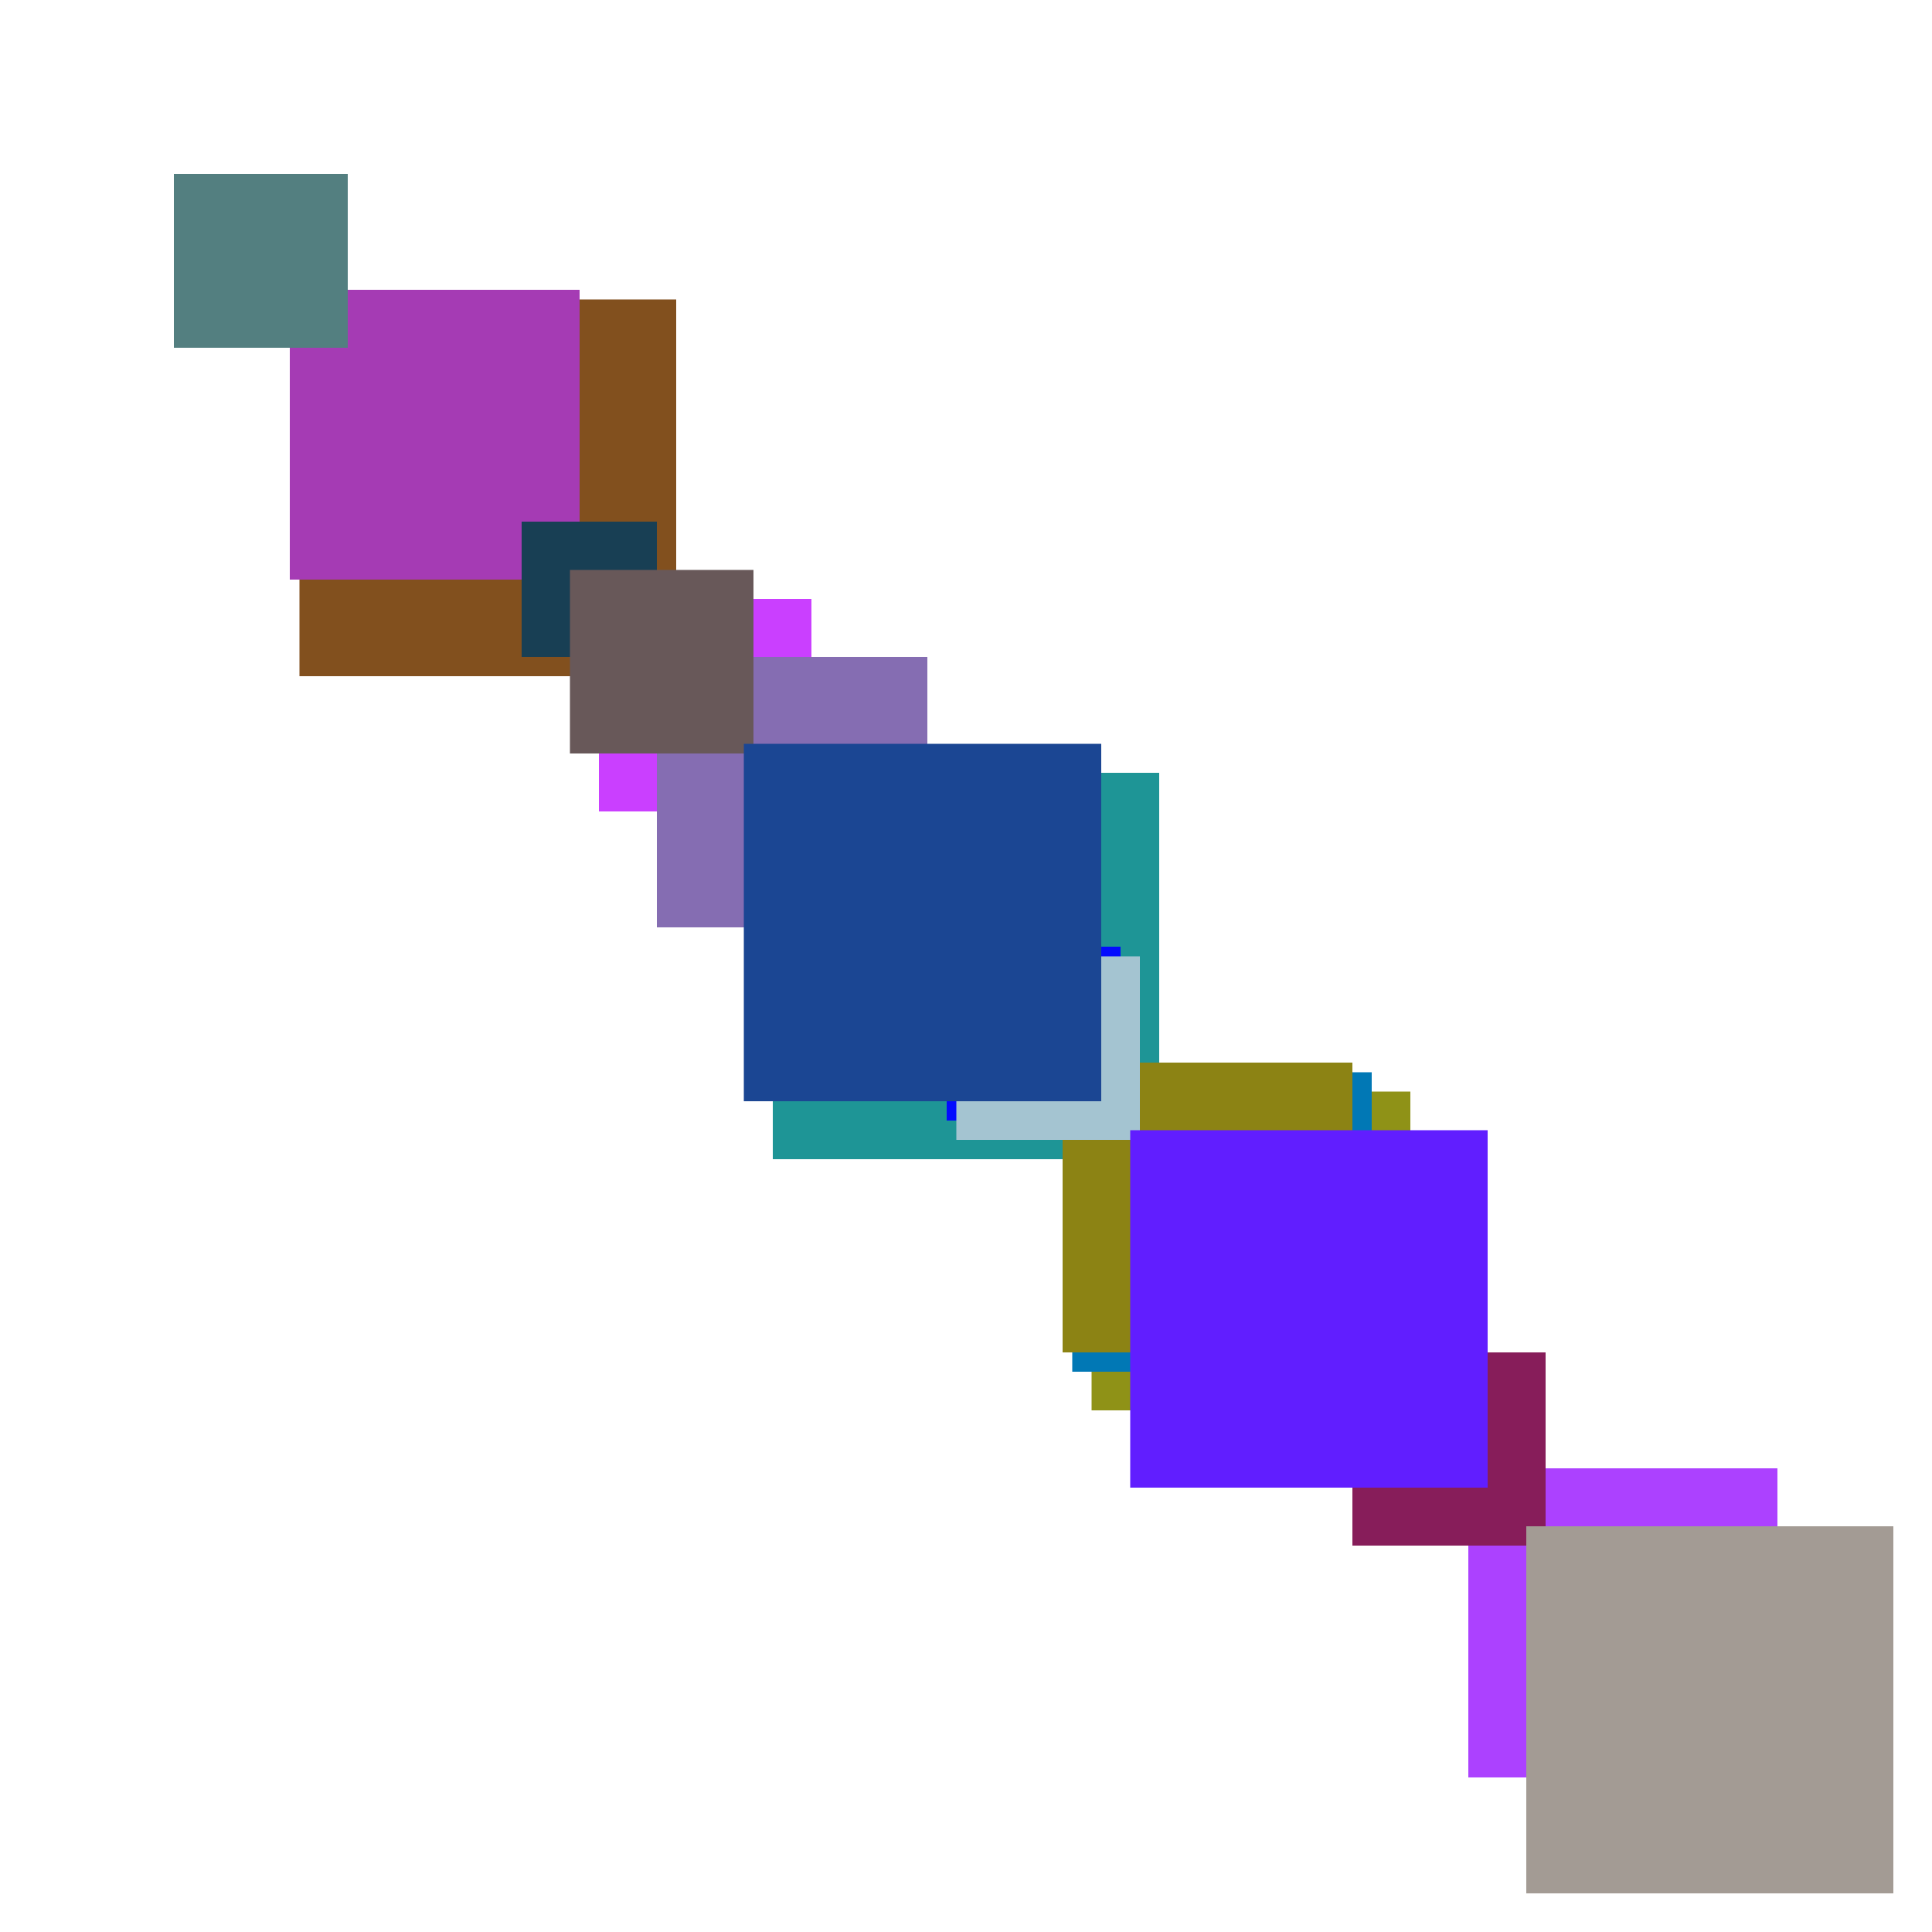 <svg xmlns="http://www.w3.org/2000/svg" viewBox="0 0 200 200"><rect x="31" y="31" width="39" height="39" fill="rgb(130,80,30)"><animate attributeName="opacity" values="1;0.5;1" dur="529ms" repeatCount="indefinite" begin="29ms" /></rect><rect x="130" y="130" width="10" height="10" fill="rgb(60,139,240)"><animate attributeName="opacity" values="1;0.5;1" dur="860ms" repeatCount="indefinite" begin="360ms" /></rect><rect x="80" y="80" width="40" height="40" fill="rgb(140,185,350)"><animate attributeName="opacity" values="1;0.5;1" dur="1450ms" repeatCount="indefinite" begin="950ms" /></rect><rect x="152" y="152" width="32" height="32" fill="rgb(172,65,262)"><animate attributeName="opacity" values="1;0.5;1" dur="1362ms" repeatCount="indefinite" begin="862ms" /></rect><rect x="113" y="113" width="33" height="33" fill="rgb(143,146,23)"><animate attributeName="opacity" values="1;0.5;1" dur="2203ms" repeatCount="indefinite" begin="1703ms" /></rect><rect x="30" y="30" width="30" height="30" fill="rgb(165,59,180)"><animate attributeName="opacity" values="1;0.5;1" dur="1480ms" repeatCount="indefinite" begin="980ms" /></rect><rect x="80" y="80" width="40" height="40" fill="rgb(30,149,150)"><animate attributeName="opacity" values="1;0.5;1" dur="1930ms" repeatCount="indefinite" begin="1430ms" /></rect><rect x="130" y="130" width="10" height="10" fill="rgb(65,3,320)"><animate attributeName="opacity" values="1;0.5;1" dur="2060ms" repeatCount="indefinite" begin="1560ms" /></rect><rect x="62" y="62" width="22" height="22" fill="rgb(202,63,292)"><animate attributeName="opacity" values="1;0.5;1" dur="1432ms" repeatCount="indefinite" begin="932ms" /></rect><rect x="68" y="68" width="28" height="28" fill="rgb(133,109,178)"><animate attributeName="opacity" values="1;0.5;1" dur="2158ms" repeatCount="indefinite" begin="1658ms" /></rect><rect x="158" y="158" width="38" height="38" fill="rgb(213,55,108)"><animate attributeName="opacity" values="1;0.5;1" dur="1688ms" repeatCount="indefinite" begin="1188ms" /></rect><rect x="54" y="54" width="14" height="14" fill="rgb(24,63,84)"><animate attributeName="opacity" values="1;0.5;1" dur="1984ms" repeatCount="indefinite" begin="1484ms" /></rect><rect x="18" y="18" width="18" height="18" fill="rgb(83,127,128)"><animate attributeName="opacity" values="1;0.5;1" dur="1228ms" repeatCount="indefinite" begin="728ms" /></rect><rect x="111" y="111" width="31" height="31" fill="rgb(1,120,181)"><animate attributeName="opacity" values="1;0.5;1" dur="1401ms" repeatCount="indefinite" begin="901ms" /></rect><rect x="130" y="130" width="10" height="10" fill="rgb(150,123,120)"><animate attributeName="opacity" values="1;0.5;1" dur="1020ms" repeatCount="indefinite" begin="520ms" /></rect><rect x="110" y="110" width="30" height="30" fill="rgb(140,131,20)"><animate attributeName="opacity" values="1;0.5;1" dur="2360ms" repeatCount="indefinite" begin="1860ms" /></rect><rect x="98" y="98" width="18" height="18" fill="rgb(3,11,288)"><animate attributeName="opacity" values="1;0.5;1" dur="908ms" repeatCount="indefinite" begin="408ms" /></rect><rect x="140" y="140" width="20" height="20" fill="rgb(135,29,90)"><animate attributeName="opacity" values="1;0.5;1" dur="1670ms" repeatCount="indefinite" begin="1170ms" /></rect><rect x="99" y="99" width="19" height="19" fill="rgb(164,196,209)"><animate attributeName="opacity" values="1;0.5;1" dur="589ms" repeatCount="indefinite" begin="89ms" /></rect><rect x="117" y="117" width="37" height="37" fill="rgb(97,30,307)"><animate attributeName="opacity" values="1;0.5;1" dur="1327ms" repeatCount="indefinite" begin="827ms" /></rect><rect x="59" y="59" width="19" height="19" fill="rgb(104,88,89)"><animate attributeName="opacity" values="1;0.5;1" dur="2389ms" repeatCount="indefinite" begin="1889ms" /></rect><rect x="96" y="96" width="16" height="16" fill="rgb(16,189,166)"><animate attributeName="opacity" values="1;0.5;1" dur="1946ms" repeatCount="indefinite" begin="1446ms" /></rect><rect x="158" y="158" width="38" height="38" fill="rgb(163,155,148)"><animate attributeName="opacity" values="1;0.5;1" dur="2168ms" repeatCount="indefinite" begin="1668ms" /></rect><rect x="77" y="77" width="37" height="37" fill="rgb(27,70,147)"><animate attributeName="opacity" values="1;0.5;1" dur="2327ms" repeatCount="indefinite" begin="1827ms" /></rect></svg>